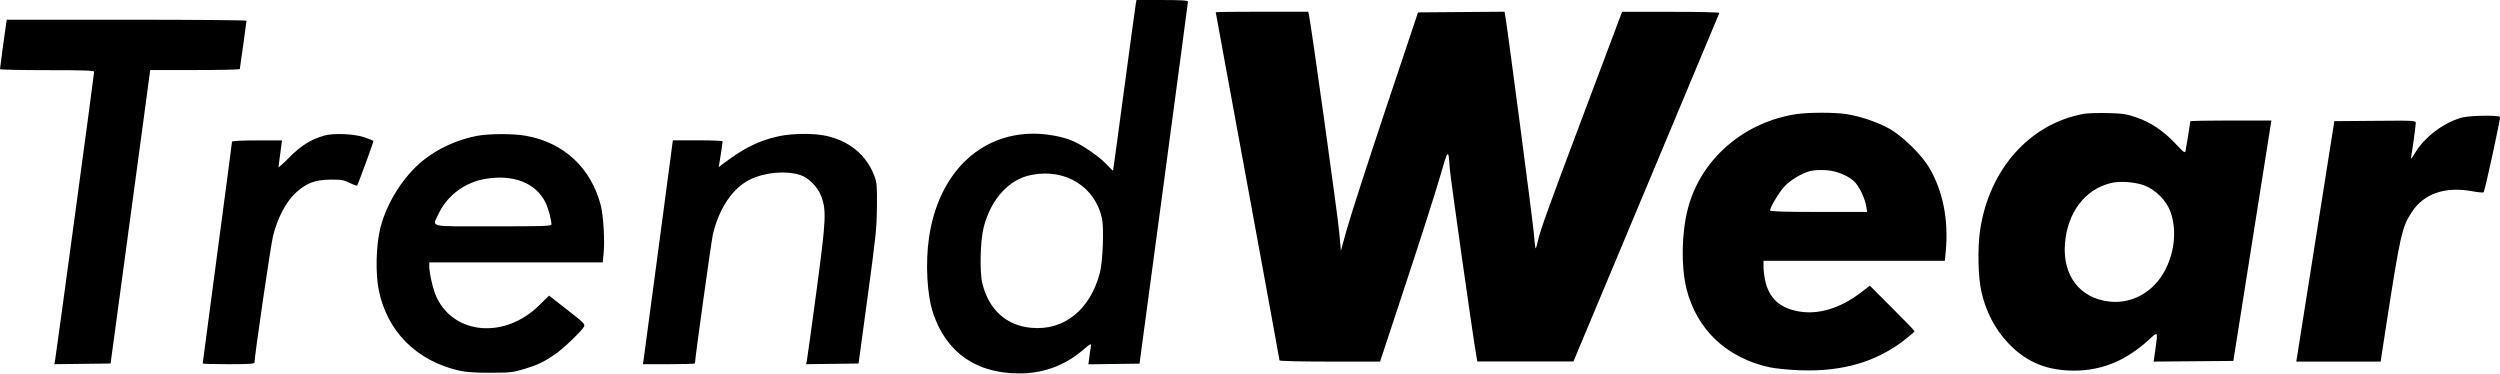 <?xml version="1.0" encoding="UTF-8"?>
<svg id="Layer_1" data-name="Layer 1" xmlns="http://www.w3.org/2000/svg" viewBox="0 0 222 33.17">
  <defs>
    <style>
      .cls-1 {
        fill: #000;
        fill-rule: evenodd;
        stroke-width: 0px;
      }
    </style>
  </defs>
  <path id="Vector" class="cls-1" d="M100.86.32c-.03.18-.5,3.58-1.03,7.56-.53,3.98-.98,7.25-.99,7.27-.02.02-.28-.23-.59-.57-.63-.67-2.15-1.72-3.05-2.09-.88-.37-2.28-.62-3.41-.62-4.84,0-8.46,3.58-9.29,9.2-.34,2.3-.18,5.16.38,6.8,1.2,3.47,3.83,5.29,7.64,5.29,2.09,0,3.97-.68,5.55-2,.82-.69.86-.71.8-.39-.03.18-.1.61-.14.96l-.08.62,2.27-.03,2.27-.03,2.15-16c1.18-8.8,2.15-16.06,2.15-16.14,0-.11-.53-.15-2.28-.15h-2.29l-.06.32h0ZM107.96,1.1s1.27,6.97,2.83,15.42c1.55,8.45,2.83,15.42,2.83,15.48,0,.06,1.78.11,4.47.11h4.46l2.32-7.03c1.28-3.87,2.63-8.09,3-9.38.73-2.54.75-2.56.87-.72.06.82,2.08,15.1,2.38,16.74l.07.38h8.53l6.46-15.42c3.55-8.48,6.48-15.47,6.5-15.53.02-.06-1.82-.1-4.3-.1h-4.34l-3.15,8.38c-3.42,9.08-4.1,10.96-4.33,11.99-.08.37-.17.66-.2.63-.03-.02-.1-.64-.16-1.38-.1-1.12-2.32-18.04-2.53-19.25l-.07-.38-3.84.03-3.84.03-2.91,8.7c-1.6,4.79-3.13,9.55-3.42,10.59l-.52,1.88-.15-1.68c-.12-1.37-2.49-18.39-2.69-19.29l-.06-.26h-4.12c-2.27,0-4.12.02-4.12.05M.54,2.14c-.08.5-.54,3.87-.54,4,0,.05,1.88.09,4.18.09,3.23,0,4.18.03,4.18.14,0,.22-3.41,25.39-3.48,25.7l-.06.27,2.5-.03,2.5-.03,1.13-8.35c.62-4.59,1.41-10.46,1.76-13.03l.63-4.68h3.98c2.19,0,3.98-.04,3.98-.09s.13-1.01.3-2.14c.16-1.13.29-2.1.29-2.15s-4.79-.09-10.65-.09H.6l-.06.38h0ZM159.6,10.12c-4.73.69-8.56,4-9.71,8.38-.57,2.16-.62,5.12-.14,7.1.9,3.66,3.57,6.19,7.42,7.02.49.11,1.68.22,2.65.26,3.76.14,6.77-.73,9.3-2.69.49-.38.89-.73.89-.78s-.9-.98-1.99-2.06l-1.98-1.98-.81.62c-1.79,1.37-3.73,1.97-5.46,1.67-1.75-.3-2.69-1.18-3.04-2.82-.07-.34-.13-.86-.13-1.15v-.53h16.1l.08-.79c.27-2.83-.24-5.4-1.47-7.49-.67-1.13-2.37-2.8-3.51-3.44-1.09-.61-2.71-1.15-3.92-1.32-1.06-.15-3.24-.14-4.25,0M185.04,10.11c-4.8.87-8.41,4.92-9.21,10.35-.23,1.58-.18,4.15.12,5.45.4,1.77,1.2,3.31,2.38,4.56,1.48,1.56,3.16,2.33,5.34,2.43,2.68.13,4.98-.75,7.15-2.73.83-.76.8-.8.58.85l-.16,1.09,3.54-.03,3.54-.03,1.61-10.17c.88-5.6,1.64-10.4,1.69-10.68l.08-.5h-3.6c-1.98,0-3.6.03-3.6.07,0,.1-.35,2.27-.42,2.61-.05.25-.13.19-.89-.62-1.06-1.13-2.25-1.93-3.52-2.35-.85-.29-1.22-.34-2.53-.37-.84-.02-1.79.01-2.1.07M218.79,10.4c-1.65.37-3.51,1.75-4.37,3.24-.23.39-.35.53-.32.35.1-.51.42-2.82.42-3.06,0-.23-.08-.23-3.62-.2l-3.61.03-1.61,10.17c-.89,5.6-1.65,10.4-1.69,10.68l-.08.5h7.49l.51-3.32c1.24-7.97,1.38-8.62,2.26-9.96,1.06-1.63,2.96-2.29,5.35-1.85.52.1.98.14,1.02.1.12-.11,1.53-6.63,1.46-6.7-.15-.15-2.52-.13-3.21.03M28.74,12.06c-1.12.31-2.02.88-3.04,1.91-.53.54-.97.93-.97.88s.07-.61.16-1.23l.15-1.15h-2.22c-1.4,0-2.22.04-2.22.12,0,.06-.58,4.51-1.3,9.87-.71,5.37-1.3,9.79-1.3,9.82s1.03.06,2.3.06c1.76,0,2.3-.03,2.3-.15,0-.58,1.45-10.47,1.65-11.26.4-1.58,1.15-3.01,1.99-3.79.95-.88,1.73-1.18,3.13-1.19.92-.01,1.14.03,1.68.29.34.17.64.27.66.24.14-.24,1.49-3.93,1.45-3.97-.03-.03-.37-.16-.75-.3-.91-.33-2.78-.41-3.68-.16M42.42,12.05c-1.74.32-3.54,1.13-4.87,2.21-1.74,1.42-3.2,3.73-3.77,5.96-.39,1.54-.45,4.06-.14,5.57.75,3.64,3.33,6.22,7.05,7.1.7.16,1.36.21,2.85.21,1.76,0,2.04-.04,2.98-.32,1.18-.36,1.73-.61,2.73-1.29.72-.48,2.41-2.09,2.62-2.5.1-.2-.08-.38-1.5-1.48l-1.61-1.26-.9.88c-3.03,2.97-7.51,2.61-9.09-.73-.3-.64-.65-2.1-.65-2.76v-.34h15.4l.08-.79c.12-1.1-.02-3.36-.25-4.27-.86-3.33-3.28-5.58-6.64-6.18-1.1-.2-3.2-.2-4.32,0M69.11,12.11c-1.65.35-3.02,1.02-4.79,2.35l-.5.38.06-.34c.09-.52.29-1.85.29-1.95,0-.05-.99-.09-2.21-.09h-2.21l-1.27,9.56c-.7,5.26-1.3,9.73-1.33,9.94l-.06.38h2.31c1.27,0,2.31-.03,2.31-.07,0-.4,1.46-10.88,1.59-11.44.56-2.36,1.76-4.13,3.31-4.89,1.31-.64,3.18-.81,4.45-.4.72.23,1.55,1.06,1.85,1.84.49,1.28.45,2.08-.41,8.49-.43,3.2-.81,5.97-.85,6.15l-.07.32,4.66-.06.8-5.88c.72-5.29.81-6.09.83-8,.02-1.91,0-2.18-.23-2.79-.7-1.85-2.24-3.12-4.33-3.56-1.1-.23-2.95-.21-4.18.05M160.78,15.18c-.77.19-1.83.83-2.35,1.41-.48.53-1.25,1.83-1.25,2.1,0,.09,1.23.13,4.31.13h4.31l-.08-.5c-.1-.64-.52-1.57-.93-2.06-.52-.61-1.65-1.1-2.67-1.15-.48-.03-1.08,0-1.33.07ZM91.6,15.53c-2,.39-3.58,2.11-4.25,4.65-.3,1.15-.37,3.96-.12,4.98.58,2.35,2.13,3.75,4.35,3.95,2.91.27,5.23-1.6,6.09-4.89.26-.98.37-3.95.19-4.81-.61-2.83-3.25-4.47-6.25-3.88M43.13,15.88c-1.83.3-3.41,1.47-4.17,3.08-.59,1.26-1.09,1.14,4.83,1.14,4.45,0,5.18-.02,5.18-.17,0-.42-.29-1.46-.54-1.97-.87-1.72-2.84-2.49-5.3-2.08M187.38,16.27c-2.27.59-3.79,2.62-4.01,5.35-.23,2.85,1.33,4.88,3.96,5.16,1.48.16,2.92-.38,3.99-1.48,1.57-1.61,2.19-4.46,1.4-6.54-.36-.97-1.32-1.92-2.29-2.29-.86-.32-2.24-.42-3.06-.2"/>
</svg>